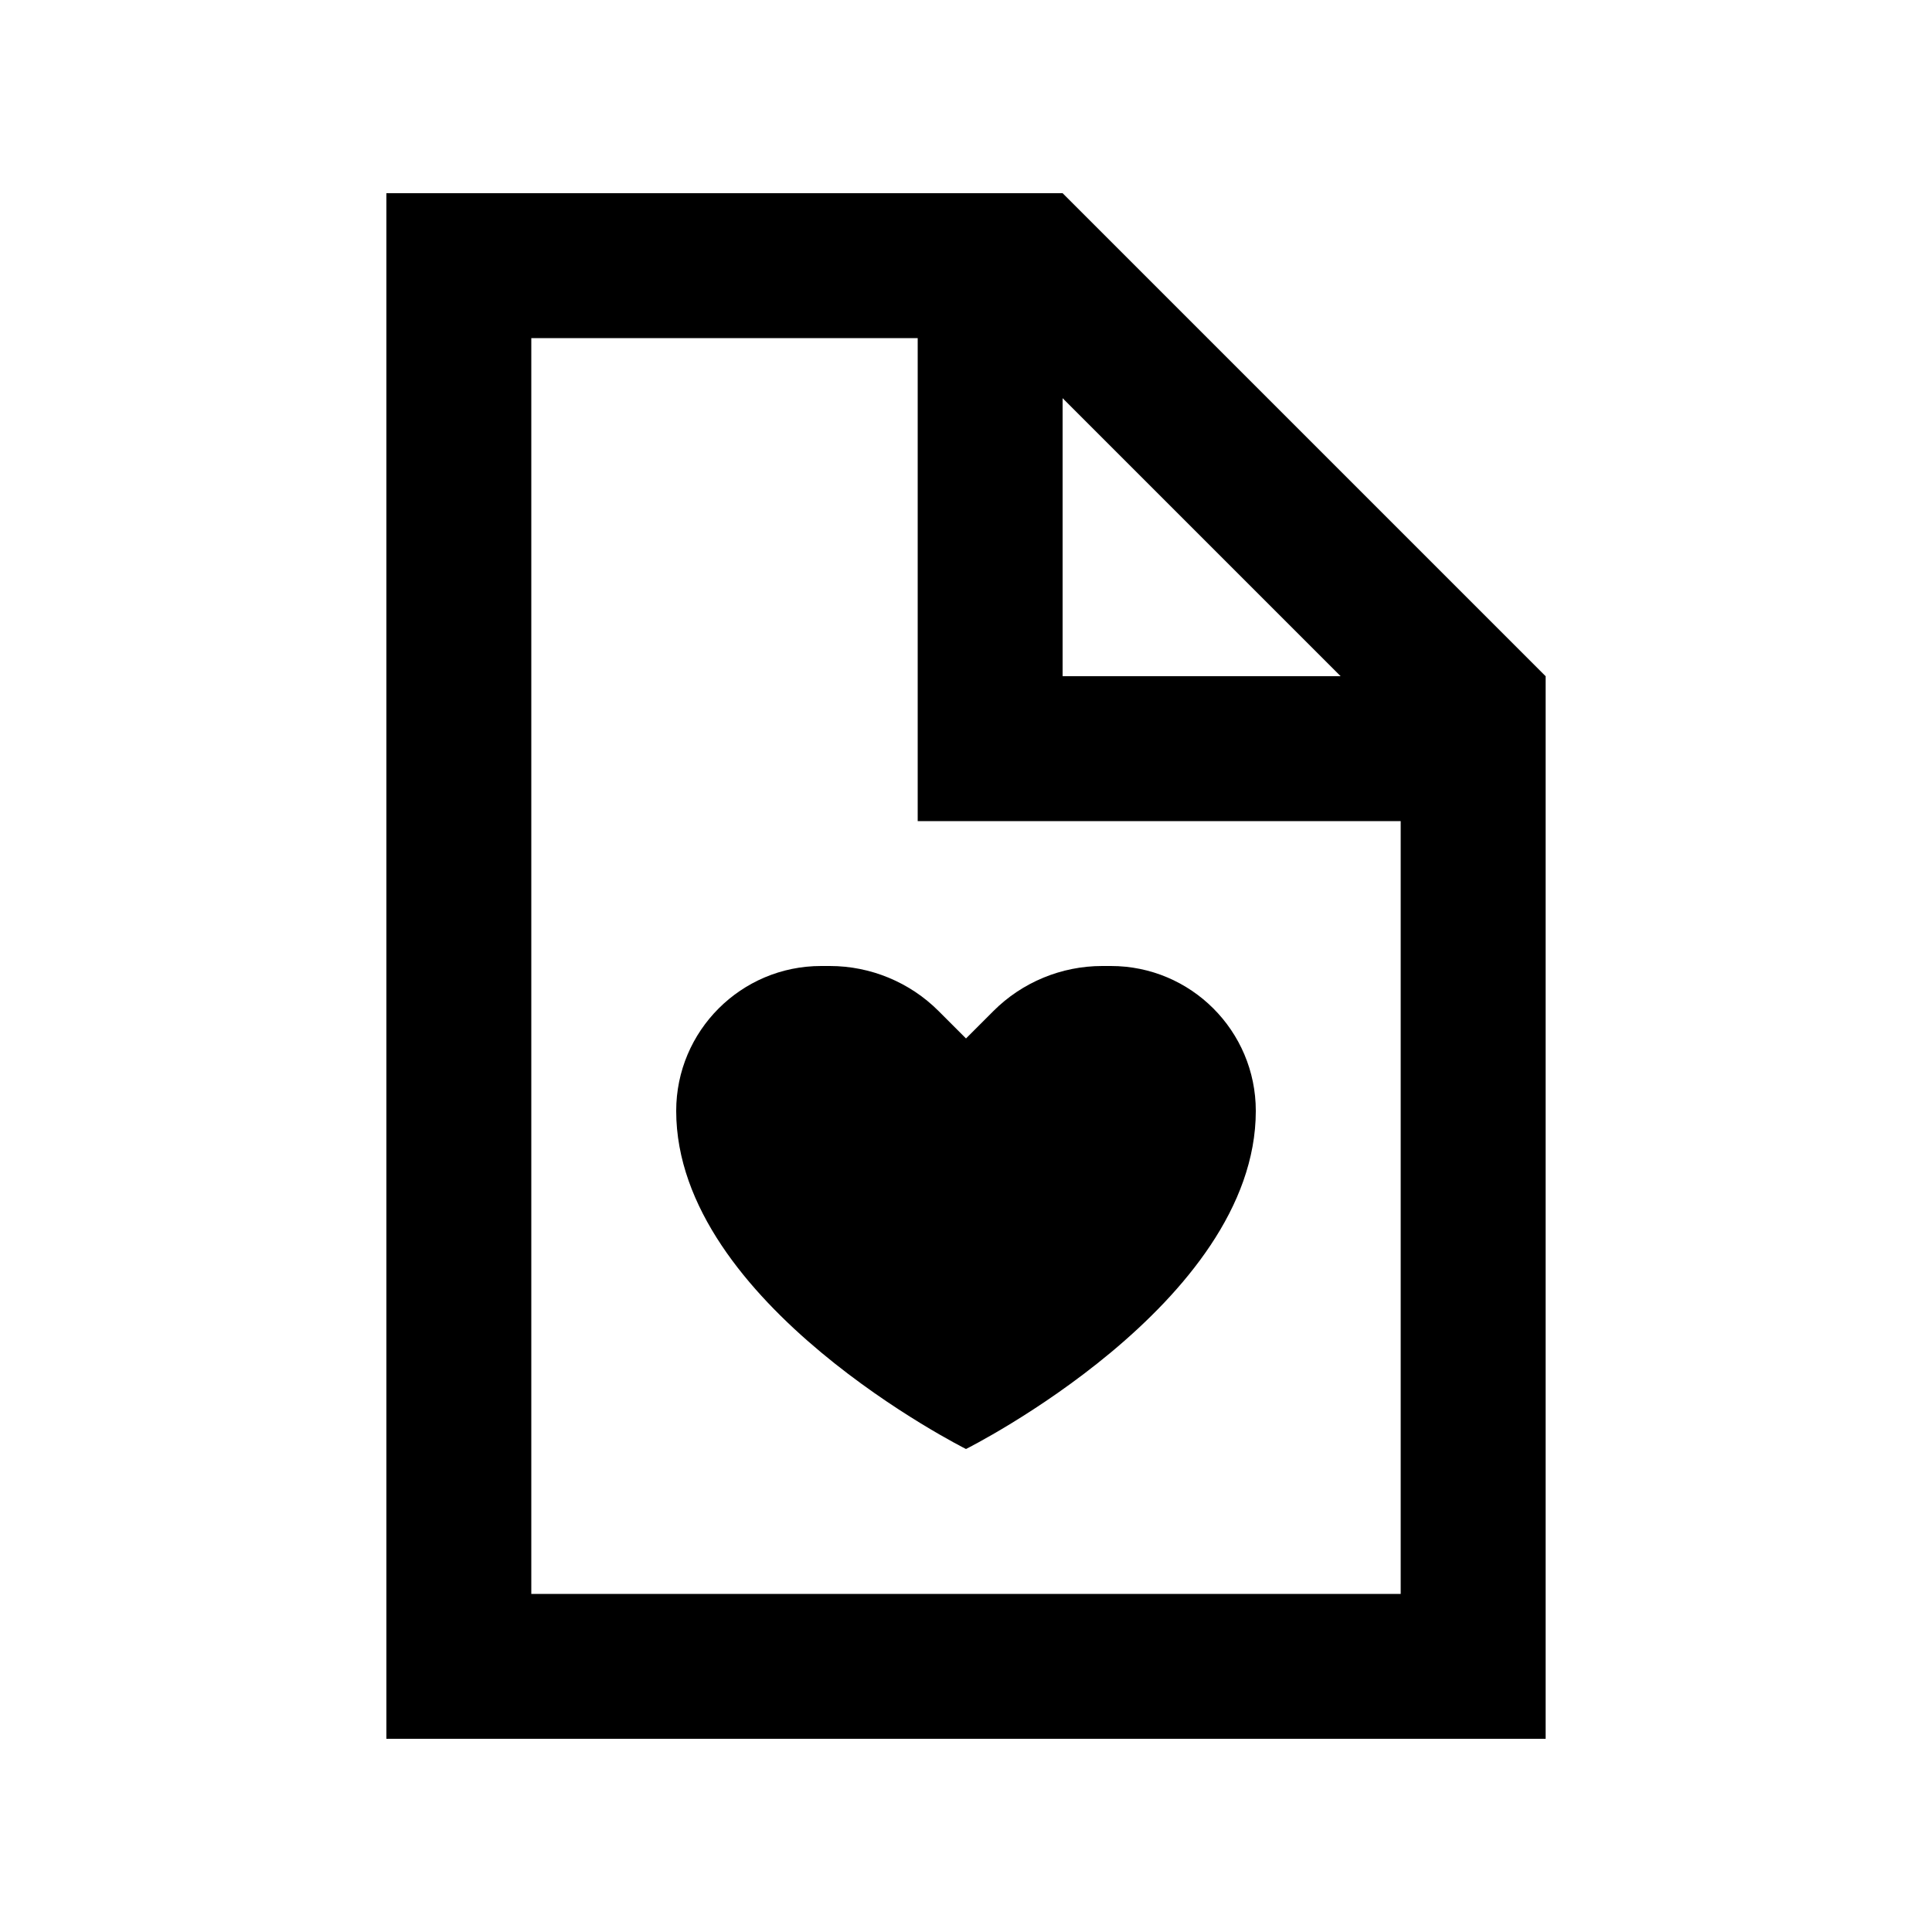 <svg xmlns="http://www.w3.org/2000/svg" viewBox="0 0 640 640"><!--! Font Awesome Pro 7.1.0 by @fontawesome - https://fontawesome.com License - https://fontawesome.com/license (Commercial License) Copyright 2025 Fonticons, Inc. --><path fill="currentColor" d="M176 112L304 112L304 272L464 272L464 528L176 528L176 112zM352 131.9L444.1 224L352 224L352 131.9zM352 64L128 64L128 576L512 576L512 224L352 64zM310.9 334.9C301.4 325.4 288.4 320 274.9 320L272 320C245.5 320 224 341.5 224 368C224 432 320 480 320 480C320 480 416 432 416 368C416 341.5 394.5 320 368 320L365.1 320C351.6 320 338.6 325.4 329.1 334.9L320 344L310.9 334.9z"/></svg>